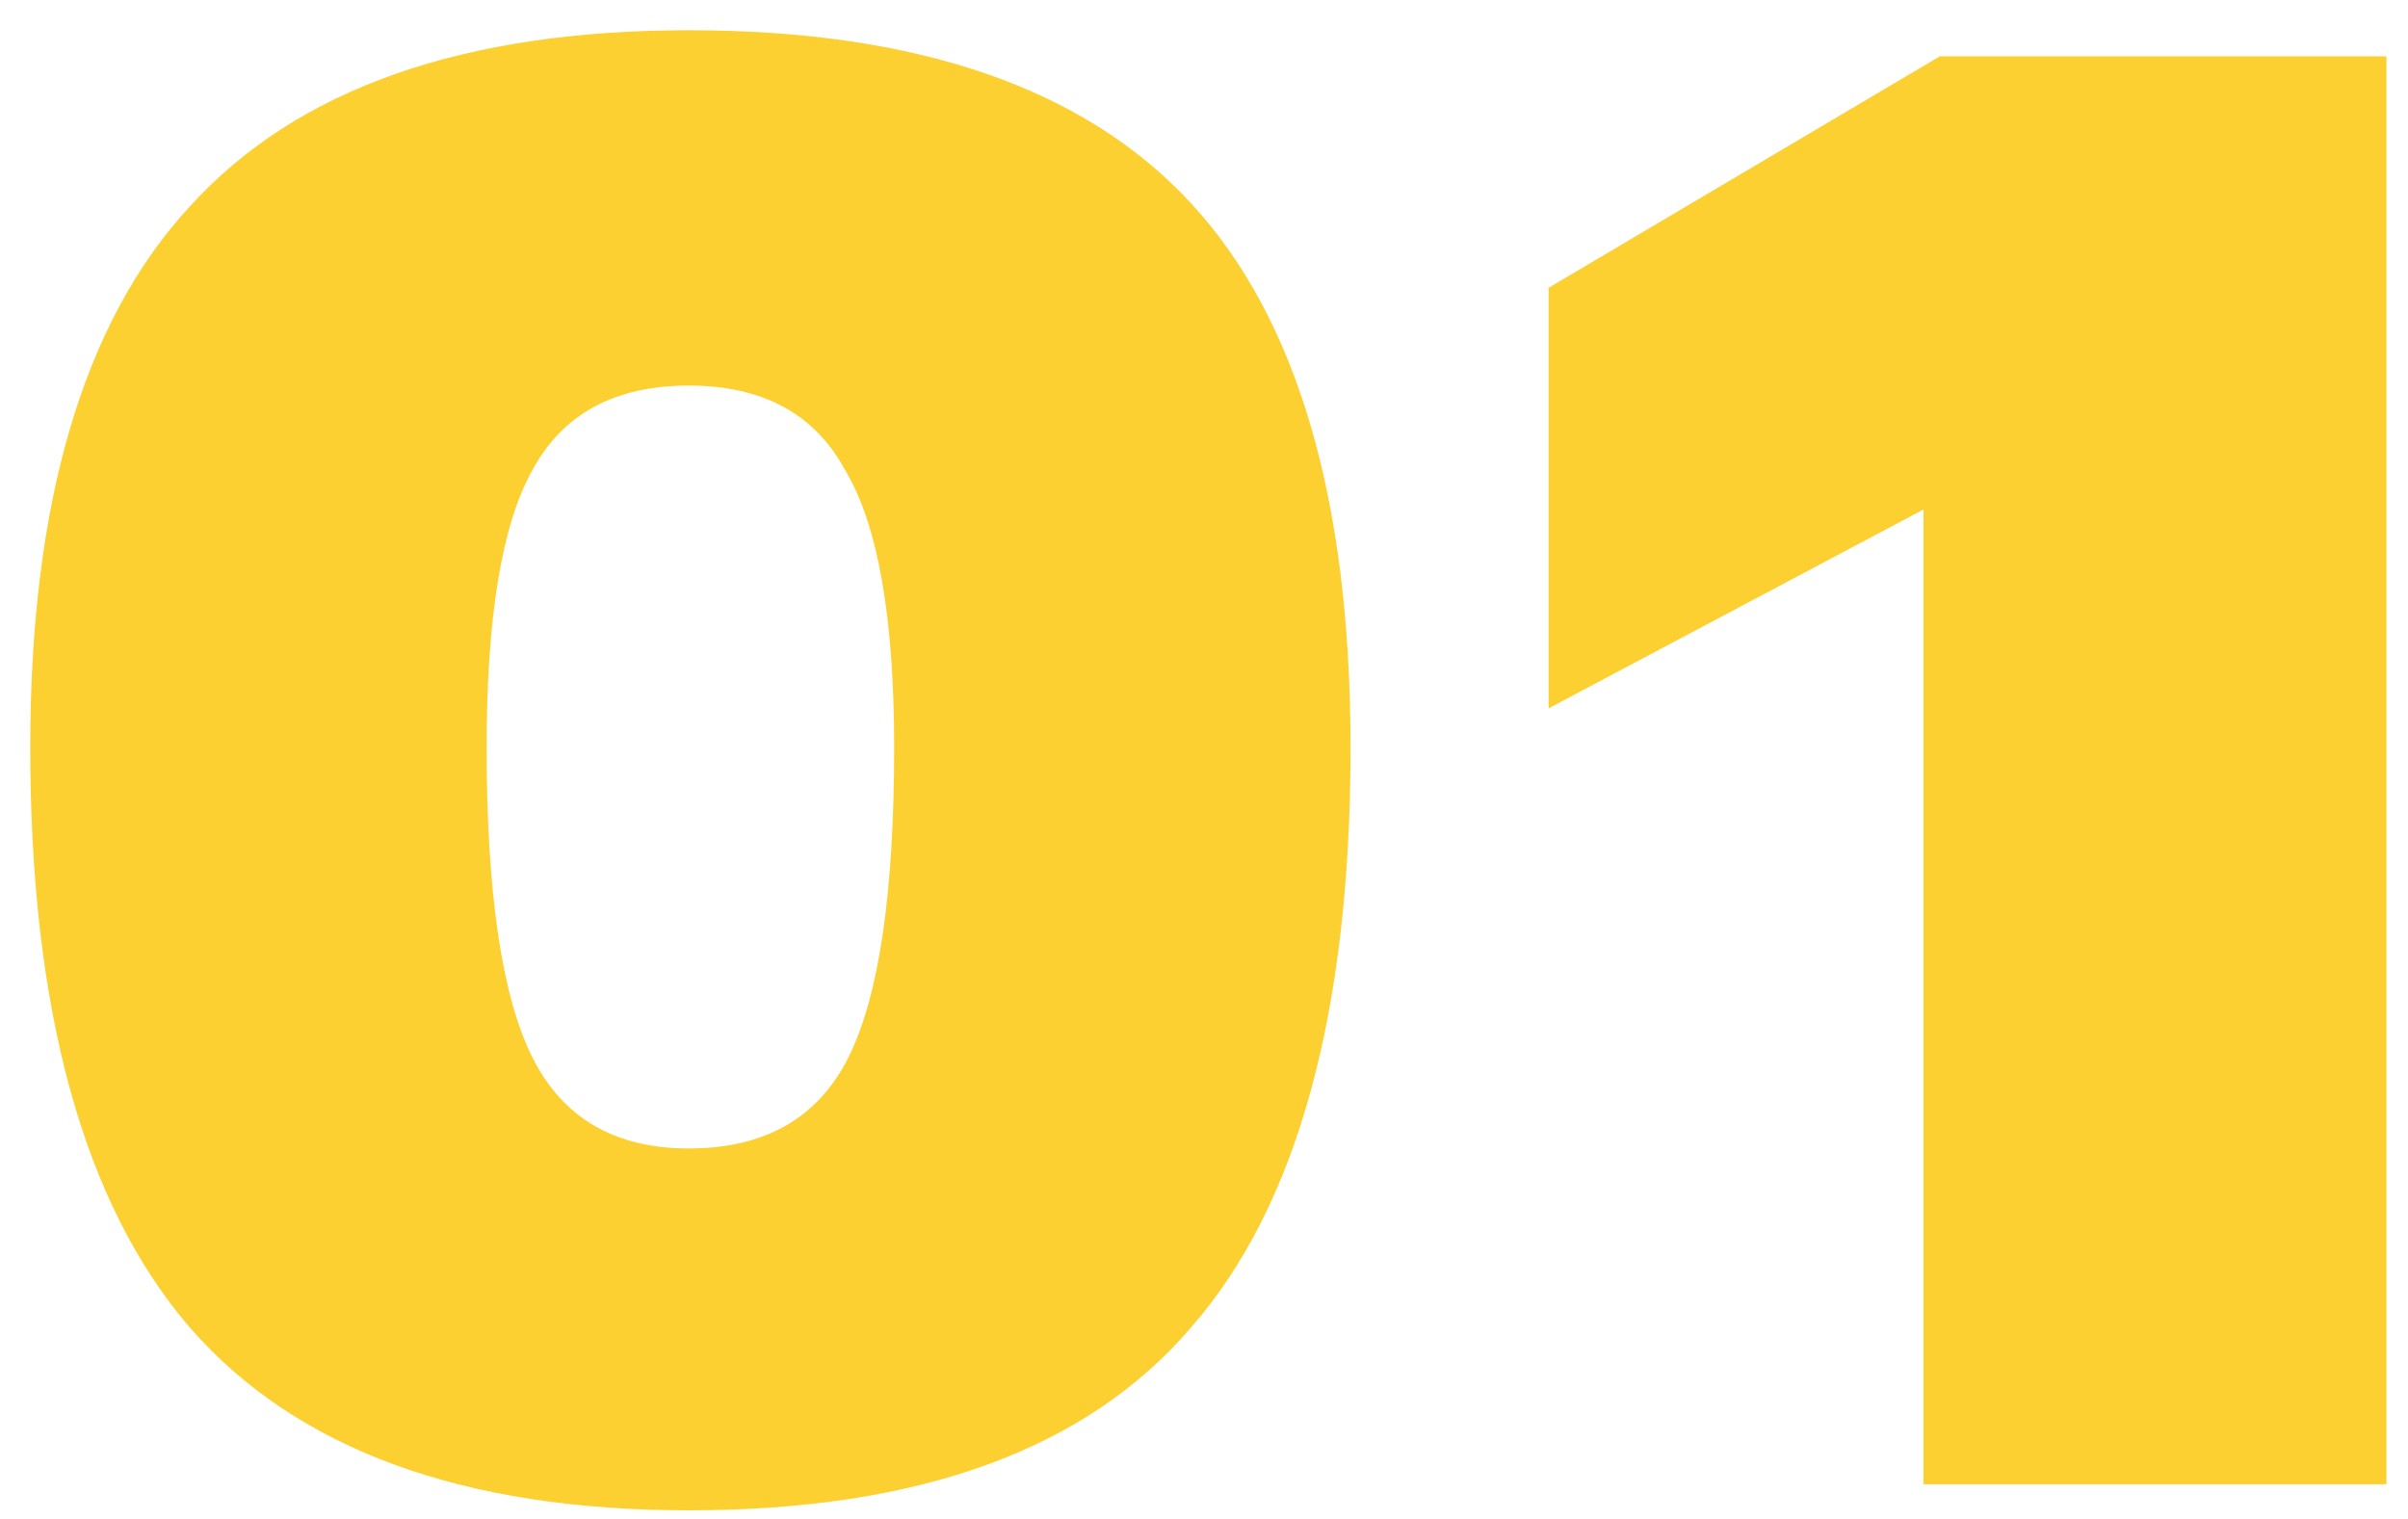 <?xml version="1.0" encoding="UTF-8"?> <svg xmlns="http://www.w3.org/2000/svg" width="65" height="41" viewBox="0 0 65 41" fill="none"> <path d="M18.592 40.768C12.491 40.768 8.003 39.126 5.128 35.84C2.253 32.496 0.816 27.275 0.816 20.176C0.816 13.547 2.253 8.678 5.128 5.568C8.003 2.4 12.491 0.816 18.592 0.816C24.752 0.816 29.269 2.371 32.144 5.48C35.019 8.589 36.456 13.488 36.456 20.176C36.456 27.334 35.019 32.555 32.144 35.84C29.328 39.126 24.811 40.768 18.592 40.768ZM18.592 31C20.645 31 22.083 30.179 22.904 28.536C23.725 26.893 24.136 24.107 24.136 20.176C24.136 16.656 23.696 14.163 22.816 12.696C21.995 11.171 20.587 10.408 18.592 10.408C16.597 10.408 15.189 11.171 14.368 12.696C13.547 14.163 13.136 16.656 13.136 20.176C13.136 24.107 13.547 26.893 14.368 28.536C15.189 30.179 16.597 31 18.592 31Z" fill="#FDD031"></path> <path d="M64.418 40.064H51.922V13.752L41.802 19.12V7.768L52.362 1.52H64.418V40.064Z" fill="#FDD031"></path> </svg> 